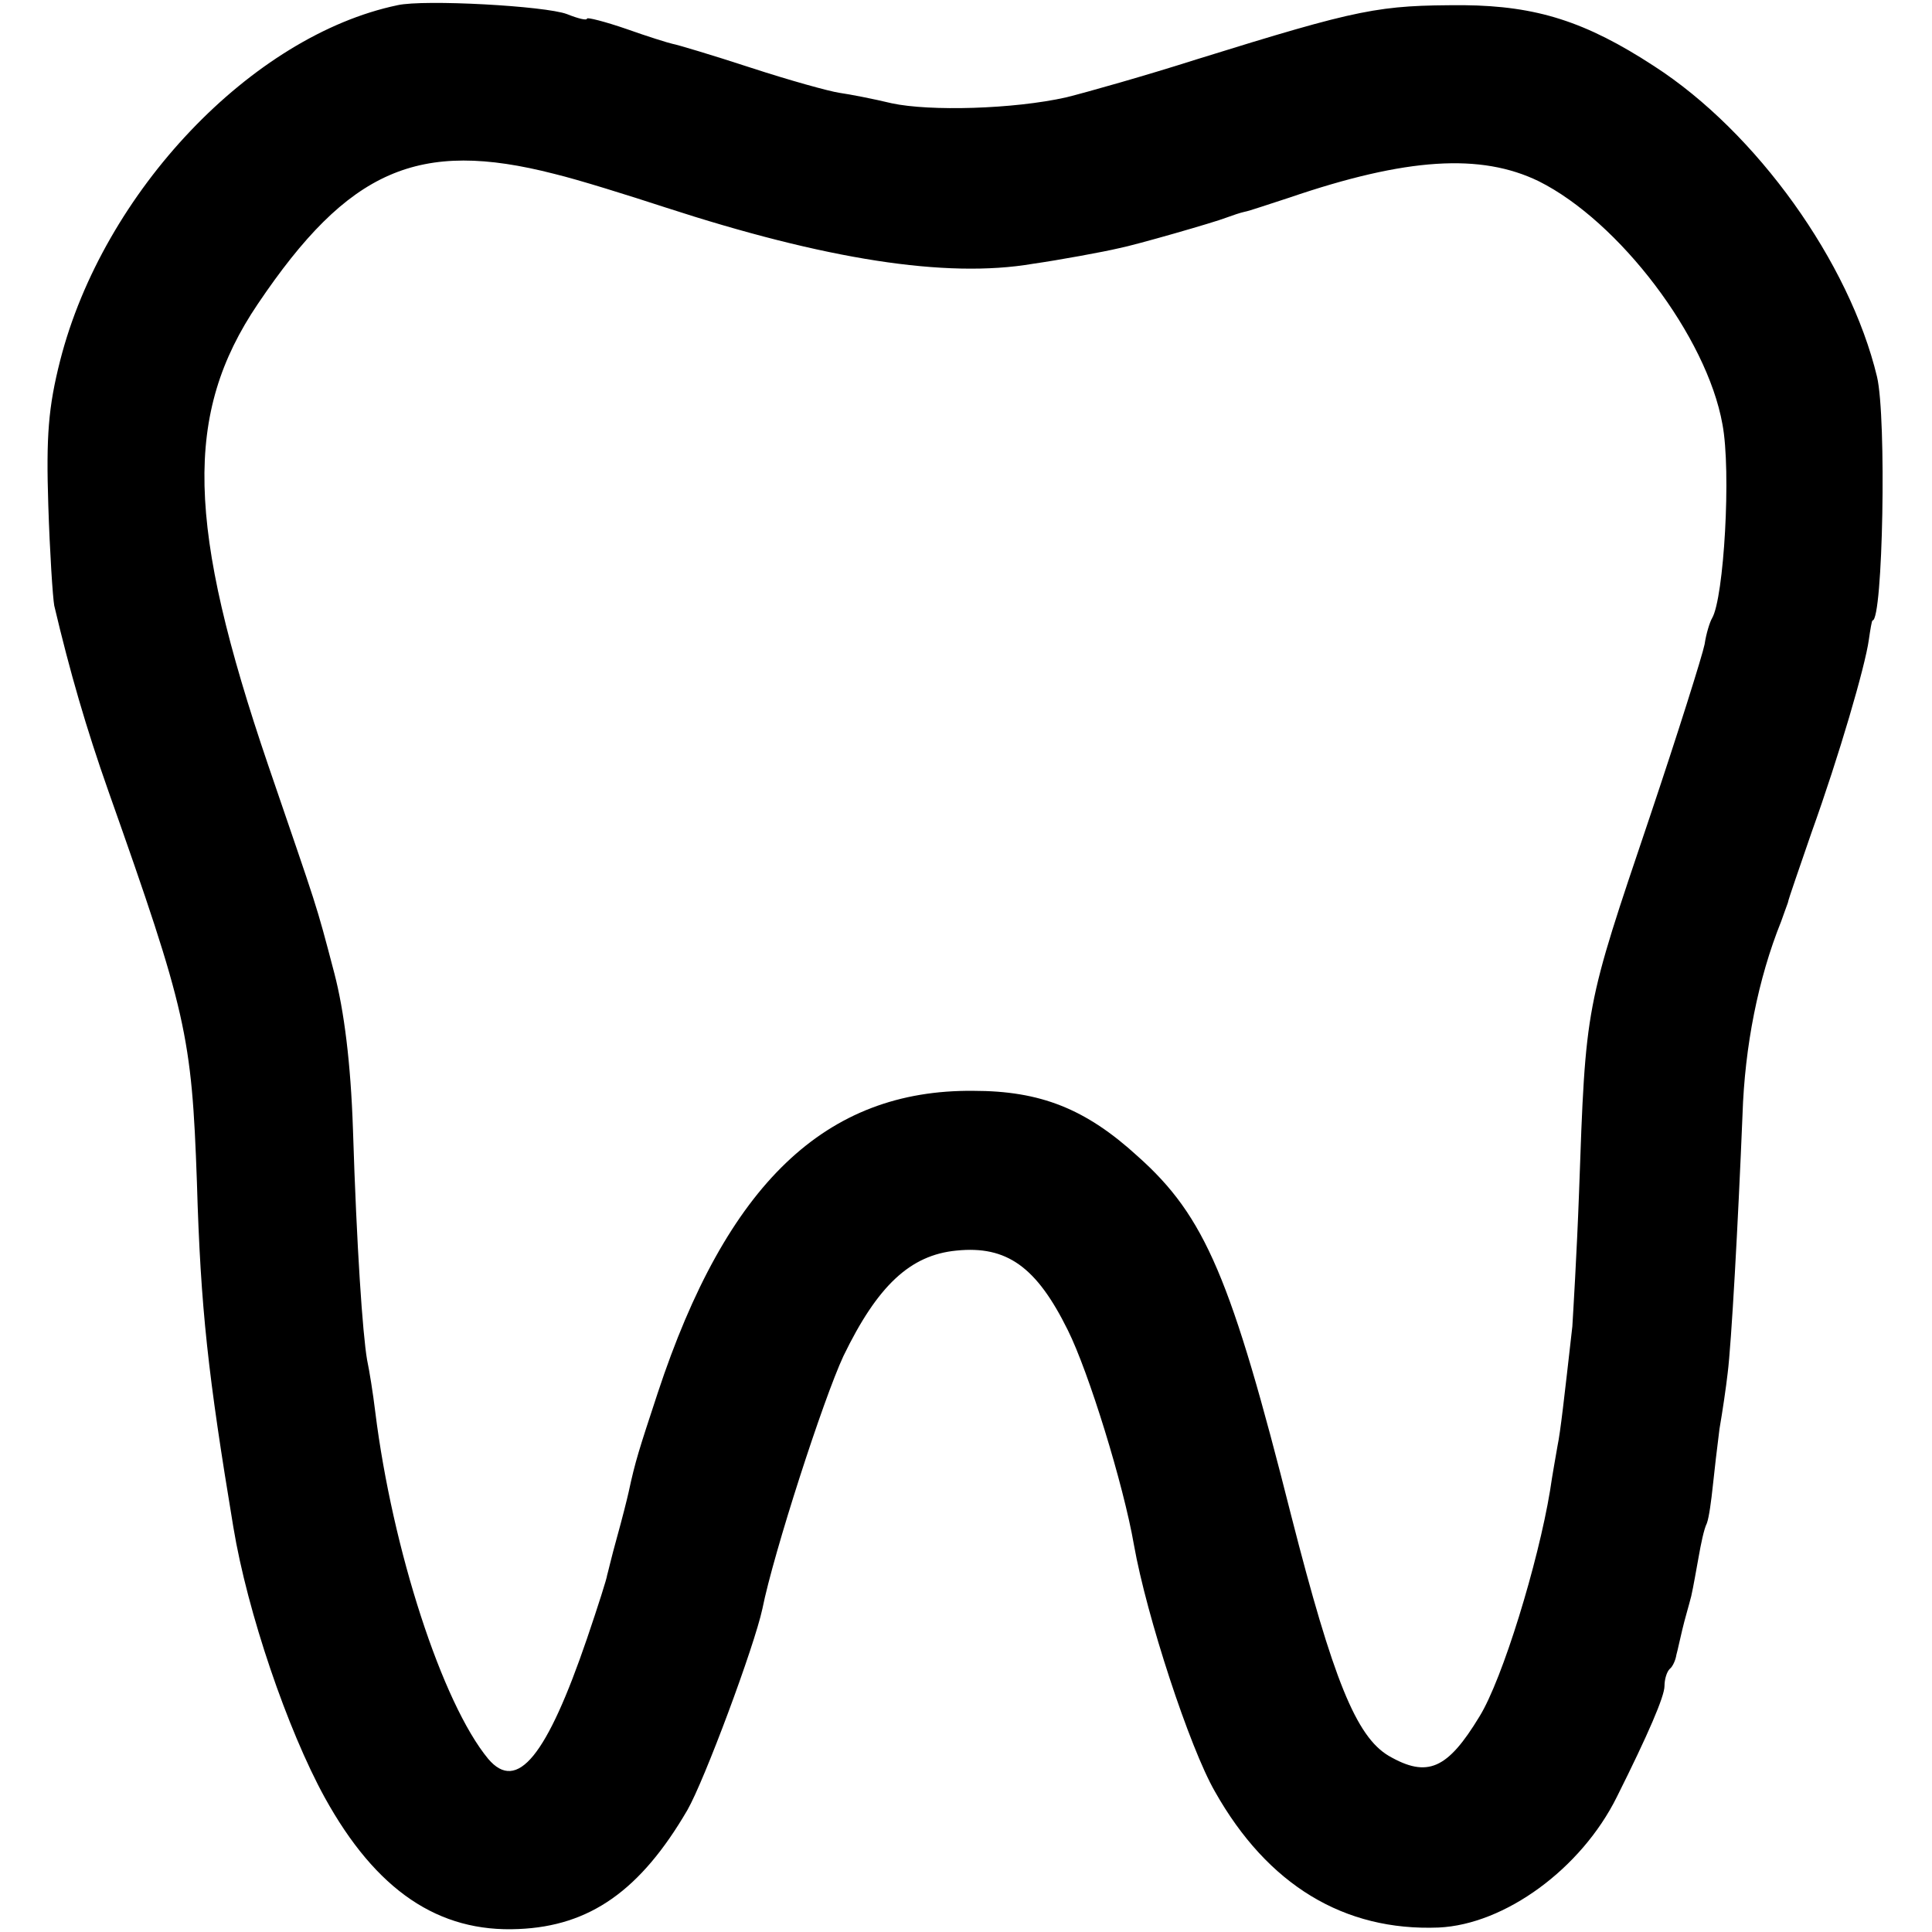 <?xml version="1.0" standalone="no"?>
<!DOCTYPE svg PUBLIC "-//W3C//DTD SVG 20010904//EN"
 "http://www.w3.org/TR/2001/REC-SVG-20010904/DTD/svg10.dtd">
<svg version="1.0" xmlns="http://www.w3.org/2000/svg"
 width="260pt" height="260pt" viewBox="0 0 260 260"
 preserveAspectRatio="xMidYMid meet">
<g transform="translate(0,260) scale(0.1,-0.1)"
fill="#000000" stroke="none">
<path d="M535 2593 c-196 -41 -396 -251 -454 -478 -16 -63 -19 -102 -16 -195
2 -63 6 -124 8 -135 21 -89 43 -165 73 -250 105 -297 112 -328 119 -526 5
-171 15 -259 49 -464 19 -115 73 -273 123 -364 69 -125 153 -182 261 -177 96
4 164 52 227 160 23 40 90 220 101 271 15 75 82 282 109 340 46 95 90 136 152
142 68 7 108 -22 150 -107 28 -56 75 -208 89 -289 17 -96 75 -273 109 -332 71
-126 174 -188 301 -183 89 4 192 79 240 176 42 84 64 135 64 149 0 9 3 19 7
23 4 3 8 12 9 19 2 7 5 22 8 34 3 13 9 33 12 45 3 13 7 37 10 53 3 17 7 37 11
45 3 8 6 31 8 50 2 19 6 54 9 77 4 23 9 57 11 75 5 39 14 201 20 348 3 92 21
183 52 260 3 8 7 20 9 25 1 6 16 48 32 95 37 103 72 223 77 259 2 14 4 26 5
26 14 0 19 273 6 328 -37 154 -162 329 -300 418 -92 60 -158 81 -256 82 -115
0 -138 -4 -360 -73 -69 -22 -147 -44 -175 -51 -71 -16 -184 -19 -235 -8 -25 6
-56 12 -70 14 -14 2 -68 17 -120 34 -52 17 -99 31 -105 32 -5 1 -34 10 -62 20
-29 10 -53 16 -53 14 0 -3 -12 0 -27 6 -29 11 -192 20 -228 12z m211 -227 c33
-8 100 -29 149 -45 215 -70 378 -96 495 -76 35 5 95 16 116 21 21 4 129 35
144 41 8 3 20 7 25 8 6 1 32 10 60 19 158 54 258 60 336 22 108 -54 226 -209
247 -327 12 -63 2 -234 -14 -261 -3 -5 -8 -21 -10 -35 -3 -15 -36 -120 -74
-233 -87 -258 -86 -250 -95 -505 -3 -82 -8 -163 -9 -180 -11 -97 -16 -142 -20
-161 -2 -12 -7 -39 -10 -60 -16 -97 -64 -254 -95 -304 -43 -71 -70 -83 -122
-53 -44 26 -75 103 -131 322 -81 321 -116 404 -207 485 -70 64 -131 88 -221
88 -199 2 -332 -125 -425 -407 -25 -76 -30 -91 -39 -133 -2 -9 -9 -37 -16 -62
-7 -25 -12 -47 -13 -50 0 -3 -12 -41 -27 -85 -54 -158 -94 -208 -133 -162 -62
75 -129 282 -152 467 -3 25 -8 56 -11 70 -6 35 -14 151 -19 310 -3 90 -12 160
-25 210 -26 99 -21 81 -89 280 -110 323 -114 473 -14 621 122 181 216 222 399
175z"/>
</g>
</svg>
